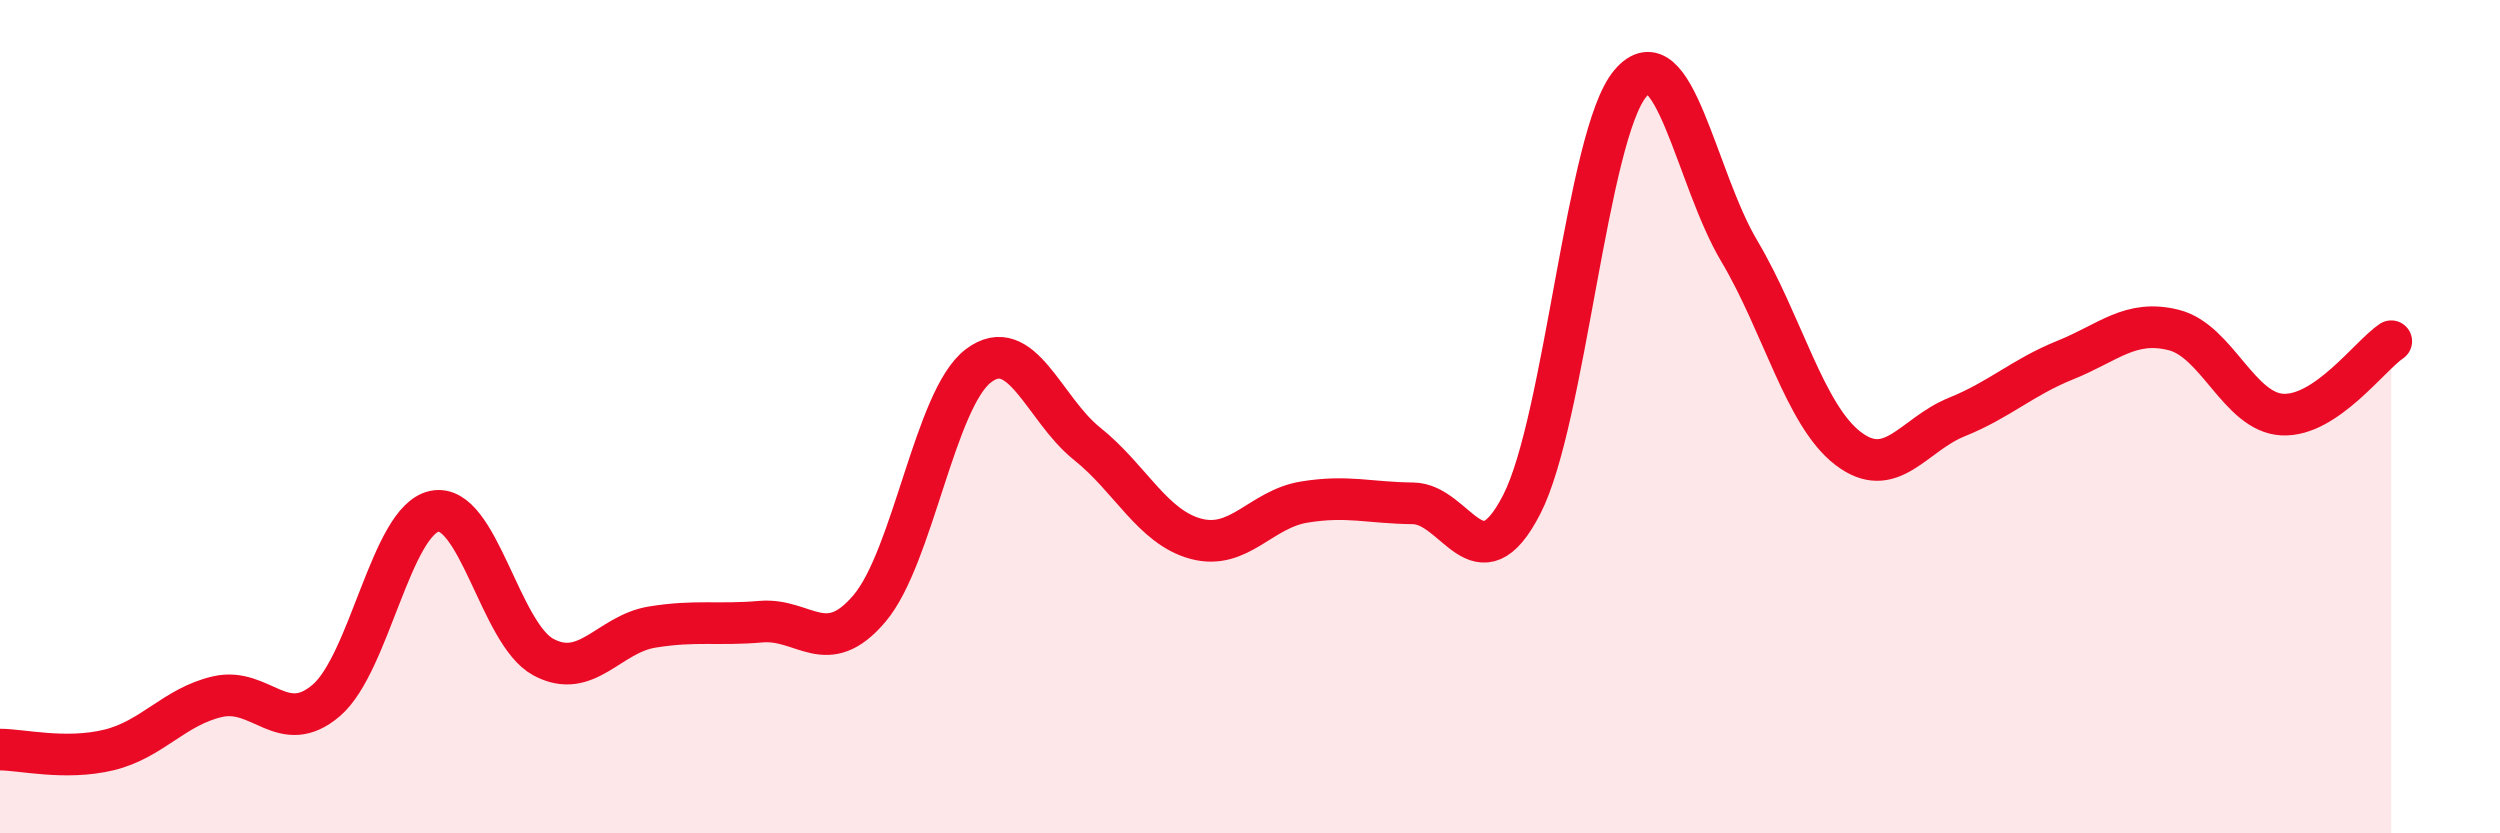 
    <svg width="60" height="20" viewBox="0 0 60 20" xmlns="http://www.w3.org/2000/svg">
      <path
        d="M 0,17.99 C 0.52,17.99 1.57,18.25 2.61,18 C 3.65,17.75 4.18,16.96 5.22,16.72 C 6.26,16.48 6.79,17.7 7.83,16.81 C 8.87,15.92 9.39,12.48 10.43,12.27 C 11.47,12.06 12,15.21 13.04,15.77 C 14.08,16.33 14.61,15.22 15.65,15.05 C 16.69,14.88 17.22,15.01 18.26,14.92 C 19.3,14.83 19.83,15.83 20.87,14.6 C 21.91,13.37 22.44,9.57 23.48,8.78 C 24.52,7.99 25.05,9.82 26.09,10.65 C 27.13,11.48 27.66,12.65 28.7,12.93 C 29.74,13.21 30.26,12.22 31.3,12.05 C 32.34,11.88 32.87,12.07 33.91,12.08 C 34.95,12.09 35.48,14.13 36.52,12.11 C 37.56,10.09 38.09,3.22 39.13,2 C 40.17,0.78 40.7,4.27 41.74,6.02 C 42.78,7.77 43.31,9.96 44.35,10.76 C 45.39,11.56 45.92,10.43 46.96,10.01 C 48,9.59 48.53,9.06 49.57,8.64 C 50.61,8.22 51.13,7.66 52.17,7.92 C 53.21,8.18 53.74,9.9 54.78,9.95 C 55.82,10 56.87,8.54 57.39,8.19L57.39 20L0 20Z"
        fill="#EB0A25"
        opacity="0.1"
        stroke-linecap="round"
        stroke-linejoin="round"
      />
      <path
        d="M 0,17.99 C 0.52,17.99 1.57,18.25 2.61,18 C 3.65,17.75 4.18,16.96 5.22,16.72 C 6.26,16.48 6.79,17.7 7.83,16.81 C 8.87,15.92 9.39,12.48 10.43,12.27 C 11.47,12.06 12,15.21 13.04,15.77 C 14.08,16.33 14.61,15.22 15.65,15.05 C 16.69,14.88 17.22,15.01 18.26,14.92 C 19.3,14.83 19.83,15.83 20.87,14.6 C 21.91,13.37 22.44,9.57 23.48,8.78 C 24.52,7.99 25.05,9.82 26.09,10.65 C 27.13,11.48 27.66,12.65 28.7,12.93 C 29.74,13.21 30.26,12.22 31.3,12.05 C 32.34,11.88 32.87,12.07 33.91,12.08 C 34.95,12.09 35.48,14.13 36.52,12.11 C 37.56,10.09 38.09,3.22 39.13,2 C 40.17,0.78 40.7,4.27 41.74,6.02 C 42.78,7.77 43.31,9.96 44.35,10.76 C 45.39,11.56 45.92,10.43 46.96,10.01 C 48,9.59 48.53,9.06 49.57,8.64 C 50.61,8.22 51.13,7.66 52.17,7.92 C 53.21,8.18 53.74,9.9 54.78,9.95 C 55.82,10 56.87,8.54 57.39,8.19"
        stroke="#EB0A25"
        stroke-width="1"
        fill="none"
        stroke-linecap="round"
        stroke-linejoin="round"
      />
    </svg>
  